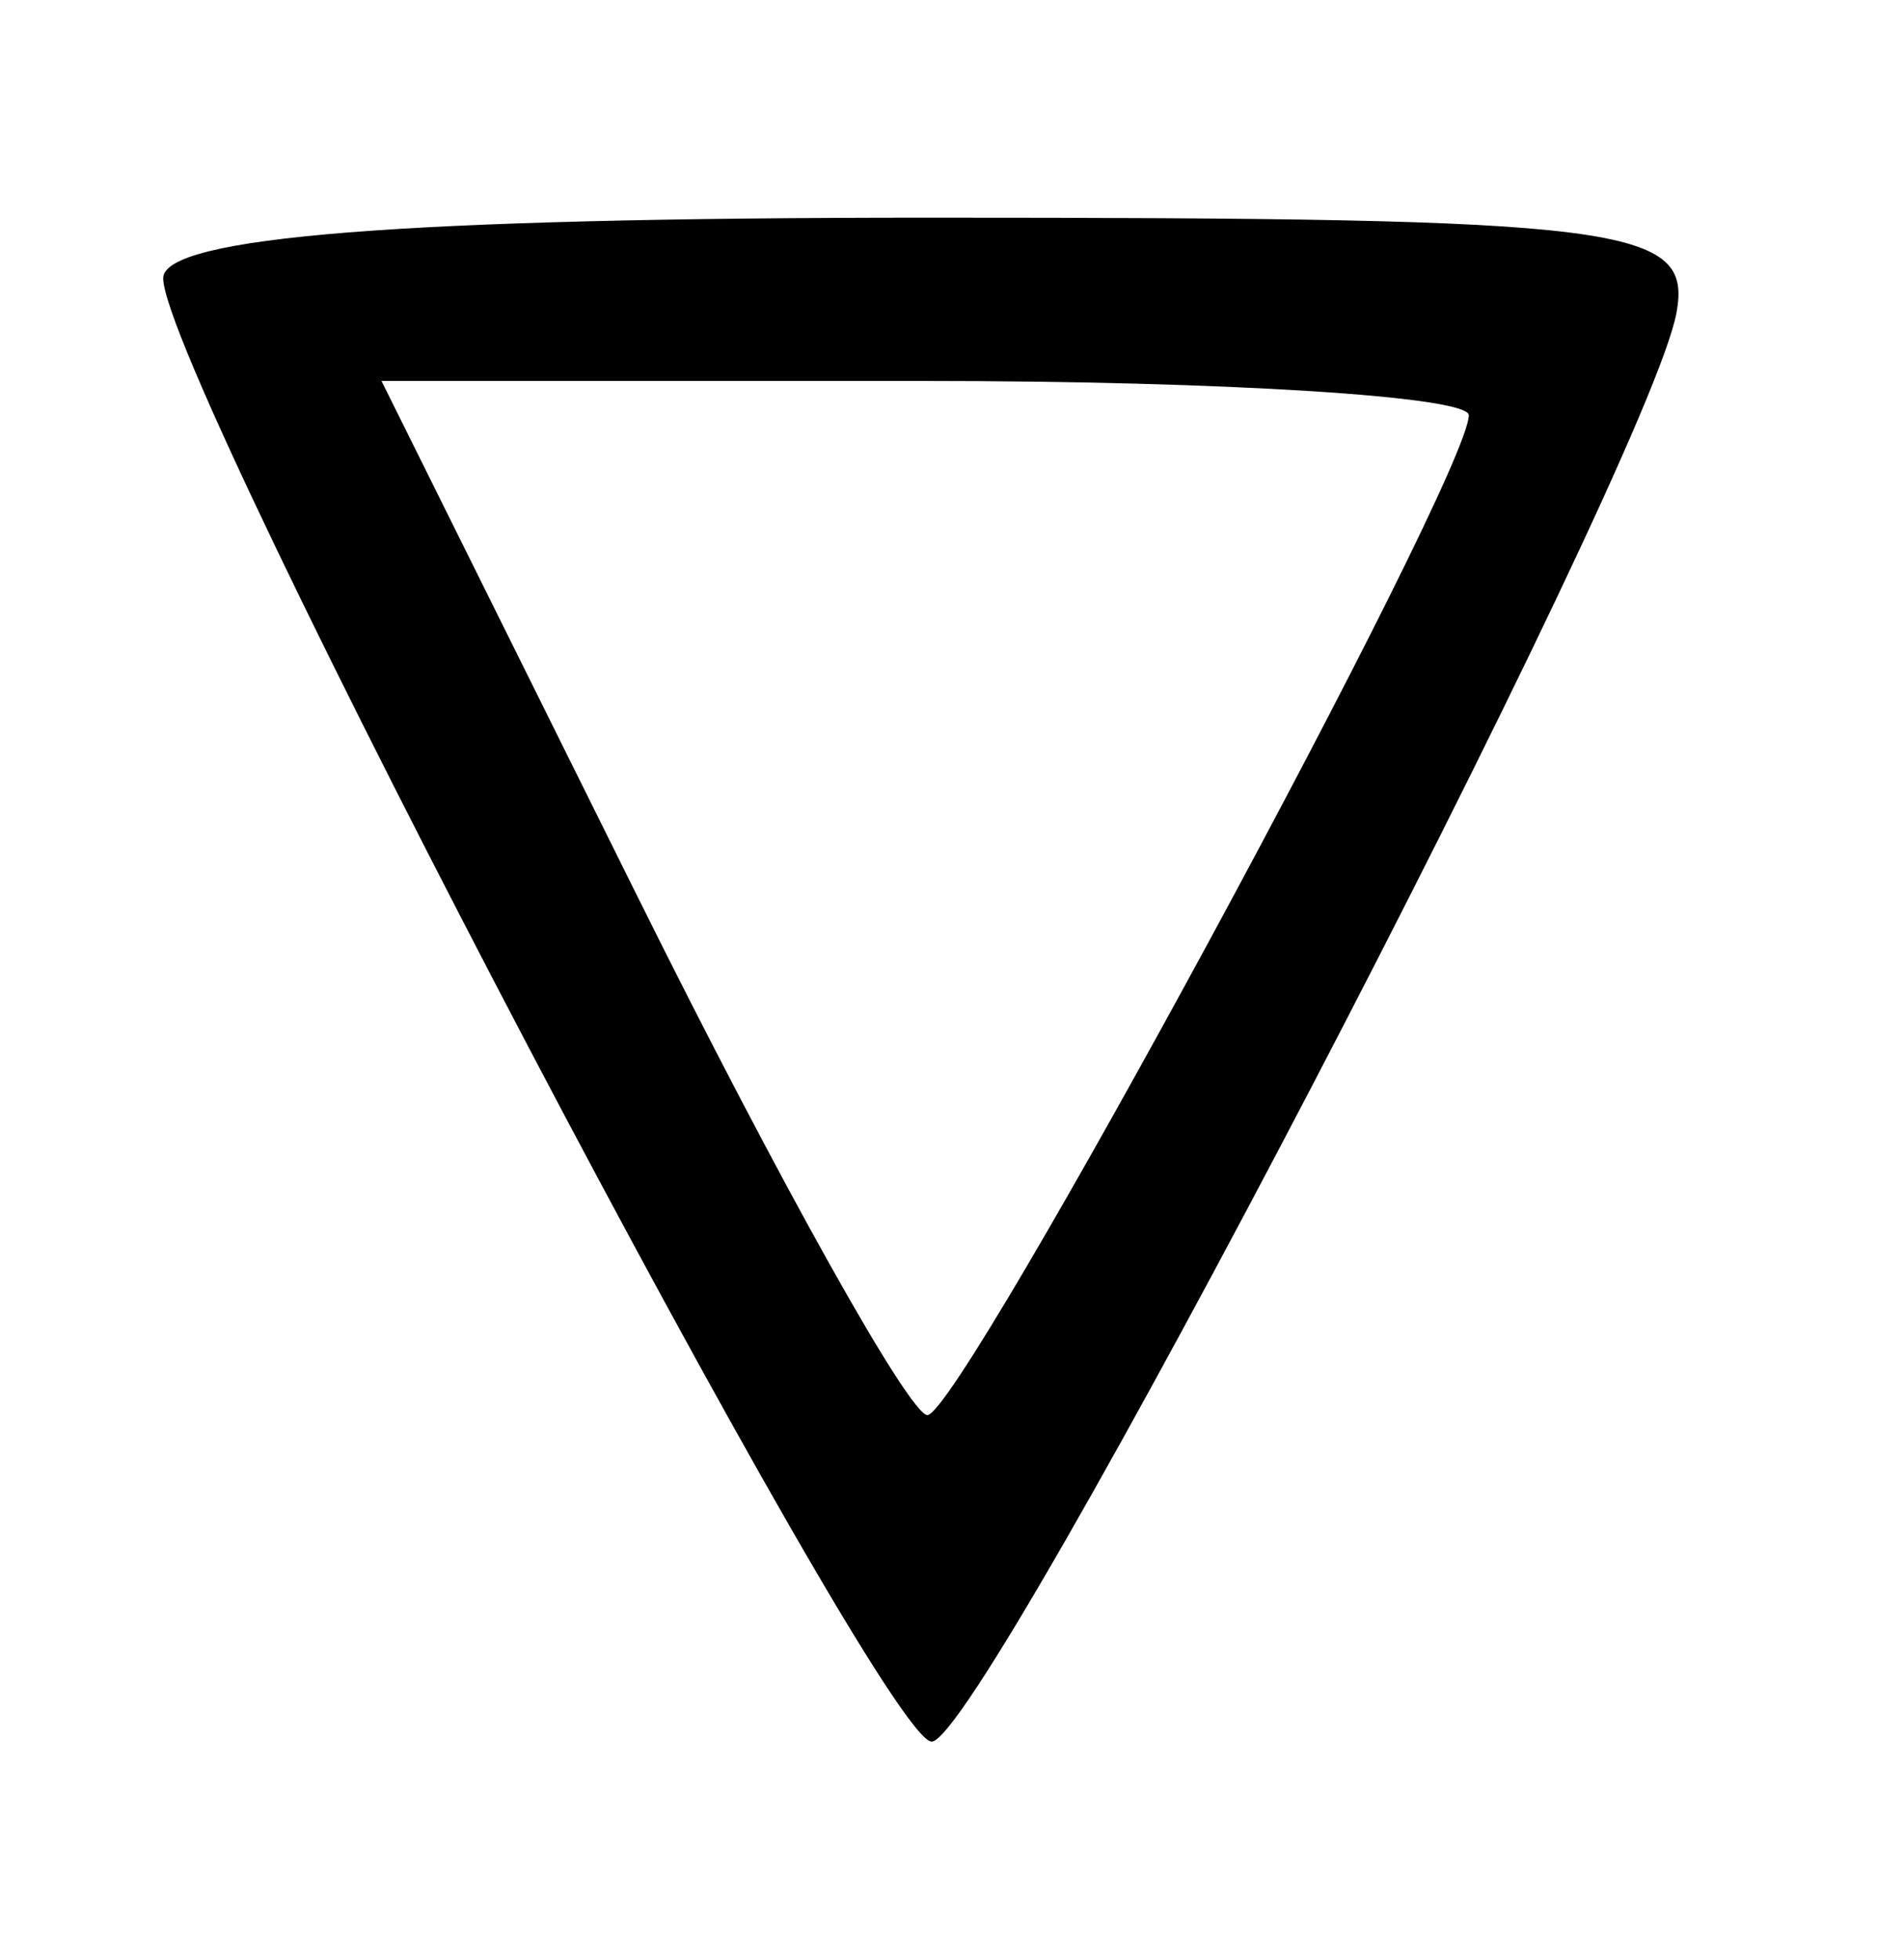 <svg xmlns="http://www.w3.org/2000/svg" width="35" height="36" viewBox="0 0 35 36" version="1.1">
	<path d="M 3 5.112 C 3 6.906, 16.183 32, 17.126 32 C 18.071 32, 30.301 8.553, 30.817 5.750 C 31.111 4.151, 29.925 4, 17.070 4 C 7.412 4, 3 4.349, 3 5.112 M 11.732 16.500 C 14.328 21.725, 16.720 26, 17.048 26 C 17.662 26, 27 8.761, 27 7.629 C 27 7.283, 22.503 7, 17.007 7 L 7.013 7 11.732 16.500" stroke="none" fill="black" fill-rule="evenodd"/>
</svg>